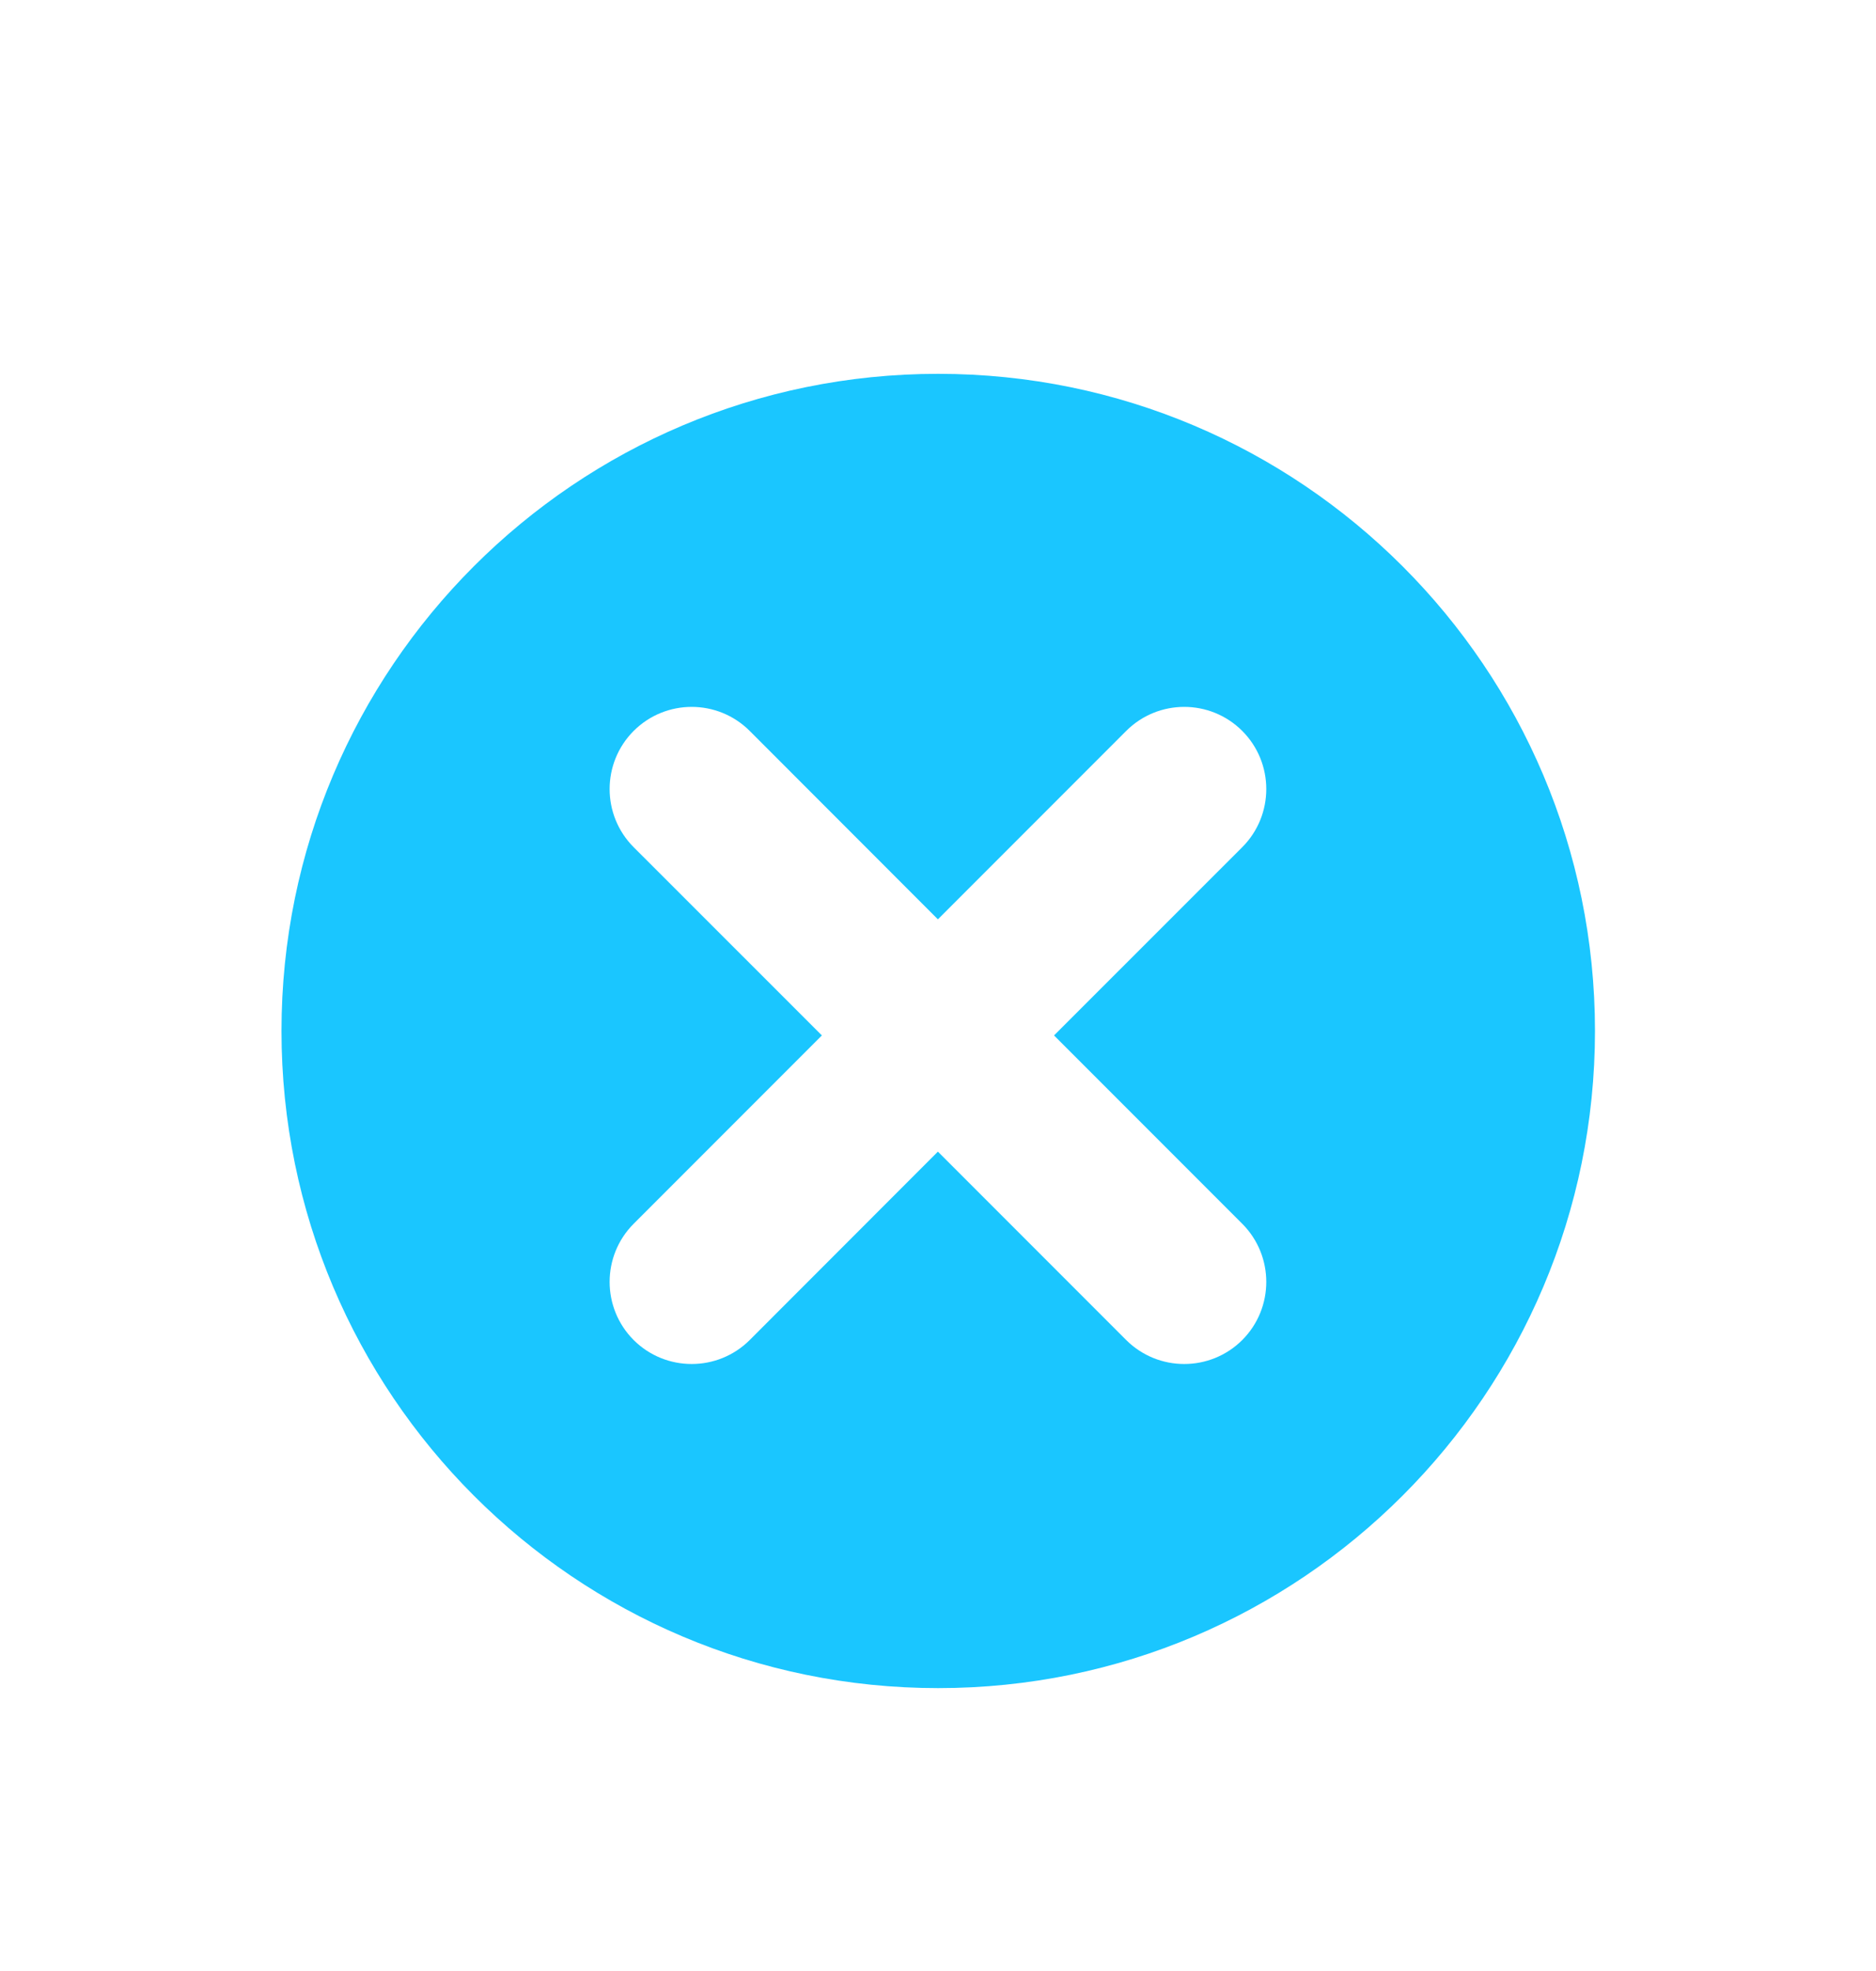 <svg width="20" height="21" viewBox="0 0 20 21" fill="none" xmlns="http://www.w3.org/2000/svg">
<path fill-rule="evenodd" clip-rule="evenodd" d="M10.002 17.986C13.869 17.986 17.004 14.851 17.004 10.984C17.004 7.118 13.869 3.983 10.002 3.983C6.135 3.983 3.001 7.118 3.001 10.984C3.001 14.851 6.135 17.986 10.002 17.986ZM7.993 7.788C7.651 7.446 7.097 7.446 6.755 7.788C6.414 8.13 6.414 8.684 6.755 9.026L8.762 11.032L6.755 13.039C6.414 13.381 6.414 13.935 6.755 14.277C7.097 14.618 7.651 14.618 7.993 14.277L9.999 12.27L12.006 14.277C12.348 14.618 12.902 14.618 13.244 14.277C13.585 13.935 13.585 13.381 13.244 13.039L11.237 11.032L13.244 9.026C13.585 8.684 13.585 8.13 13.244 7.788C12.902 7.446 12.348 7.446 12.006 7.788L9.999 9.795L7.993 7.788Z" fill="#1AC6FF"/>
</svg>
